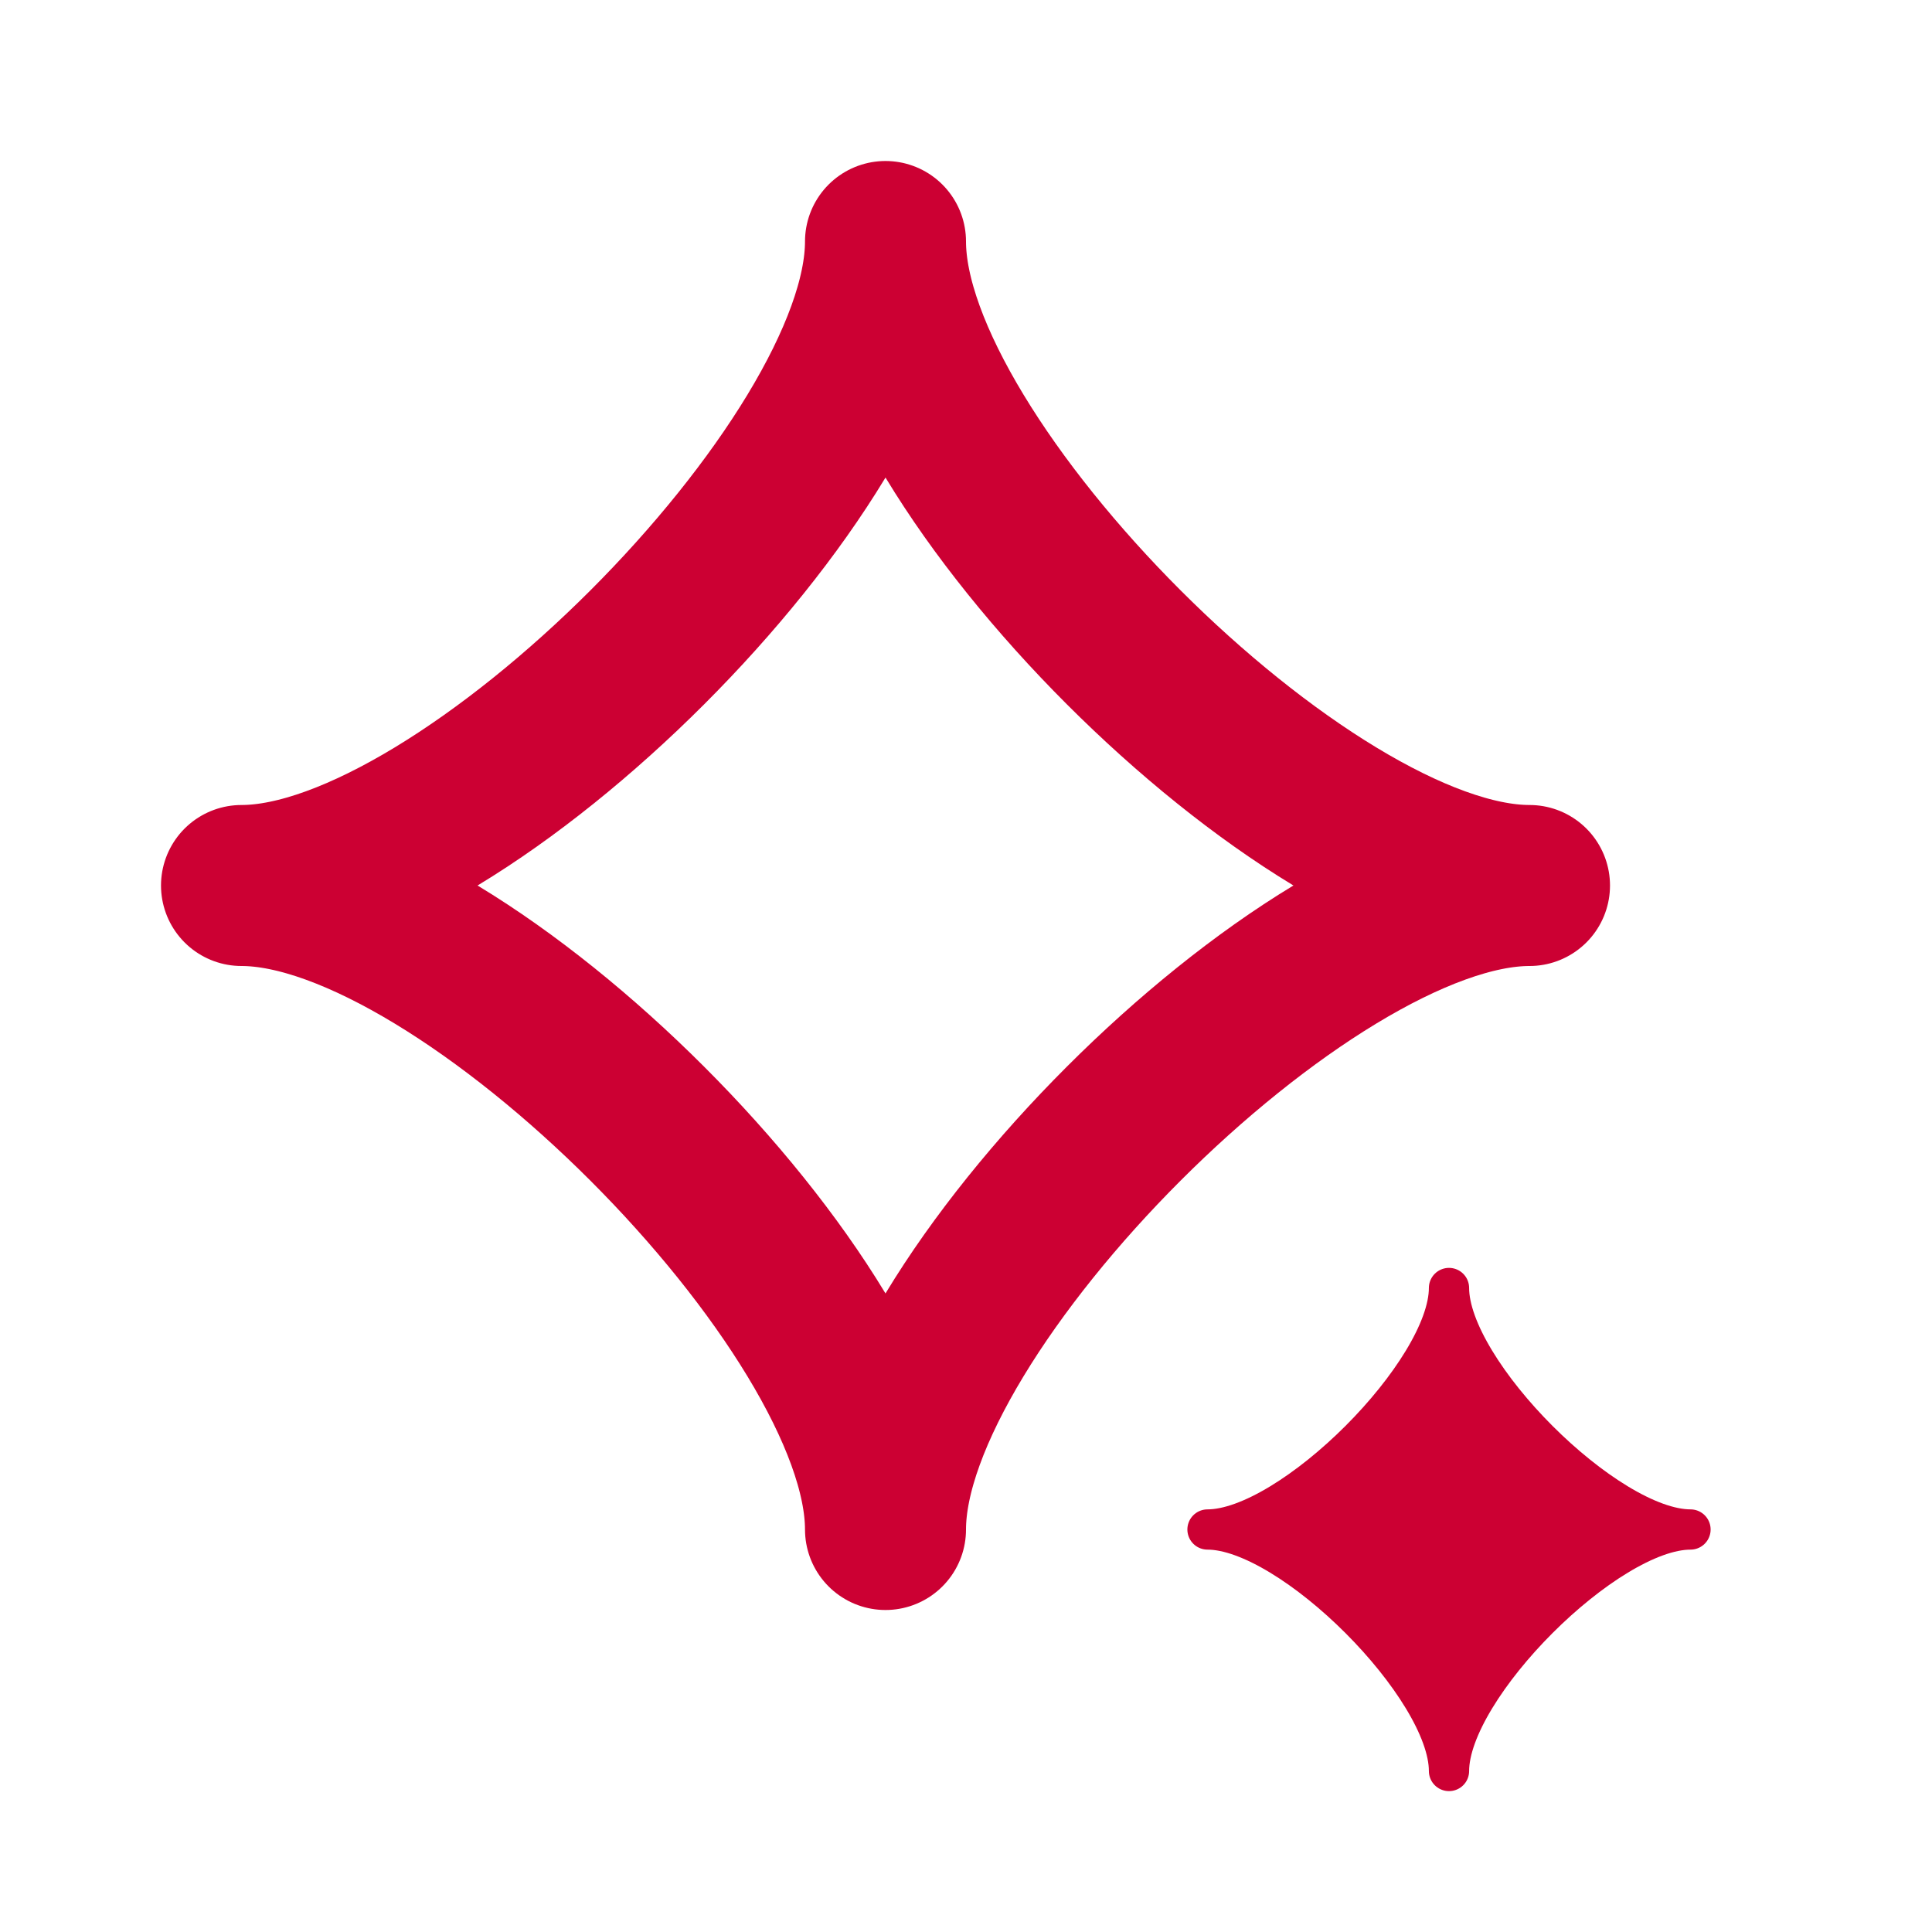 <svg xmlns="http://www.w3.org/2000/svg" width="24" height="24" viewBox="0 0 24 24">
  <g id="icon_features" transform="translate(-221 -682)">
    <rect id="長方形_4361" data-name="長方形 4361" width="24" height="24" transform="translate(221 682)" fill="#fff"/>
    <path id="パス_5506" data-name="パス 5506" d="M103.063,80.539c-1.041,0-3,1.959-3,3,0-1.041-1.959-3-3-3,1.041,0,3-1.959,3-3,0,1.041,1.959,3,3,3" transform="translate(138.937 620.461)" fill="#c03" stroke="#c03" stroke-linecap="round" stroke-linejoin="round" stroke-width="0.5"/>
    <path id="パス_5505" data-name="パス 5505" d="M113.063,85.539c-2.776,0-8,5.223-8,8,0-2.776-5.224-8-8-8,2.777,0,8-5.224,8-8,0,2.776,5.224,8,8,8" transform="translate(126.937 607.461)" fill="none" stroke="#c03" stroke-linecap="round" stroke-linejoin="round" stroke-width="2"/>
  </g>
</svg>
